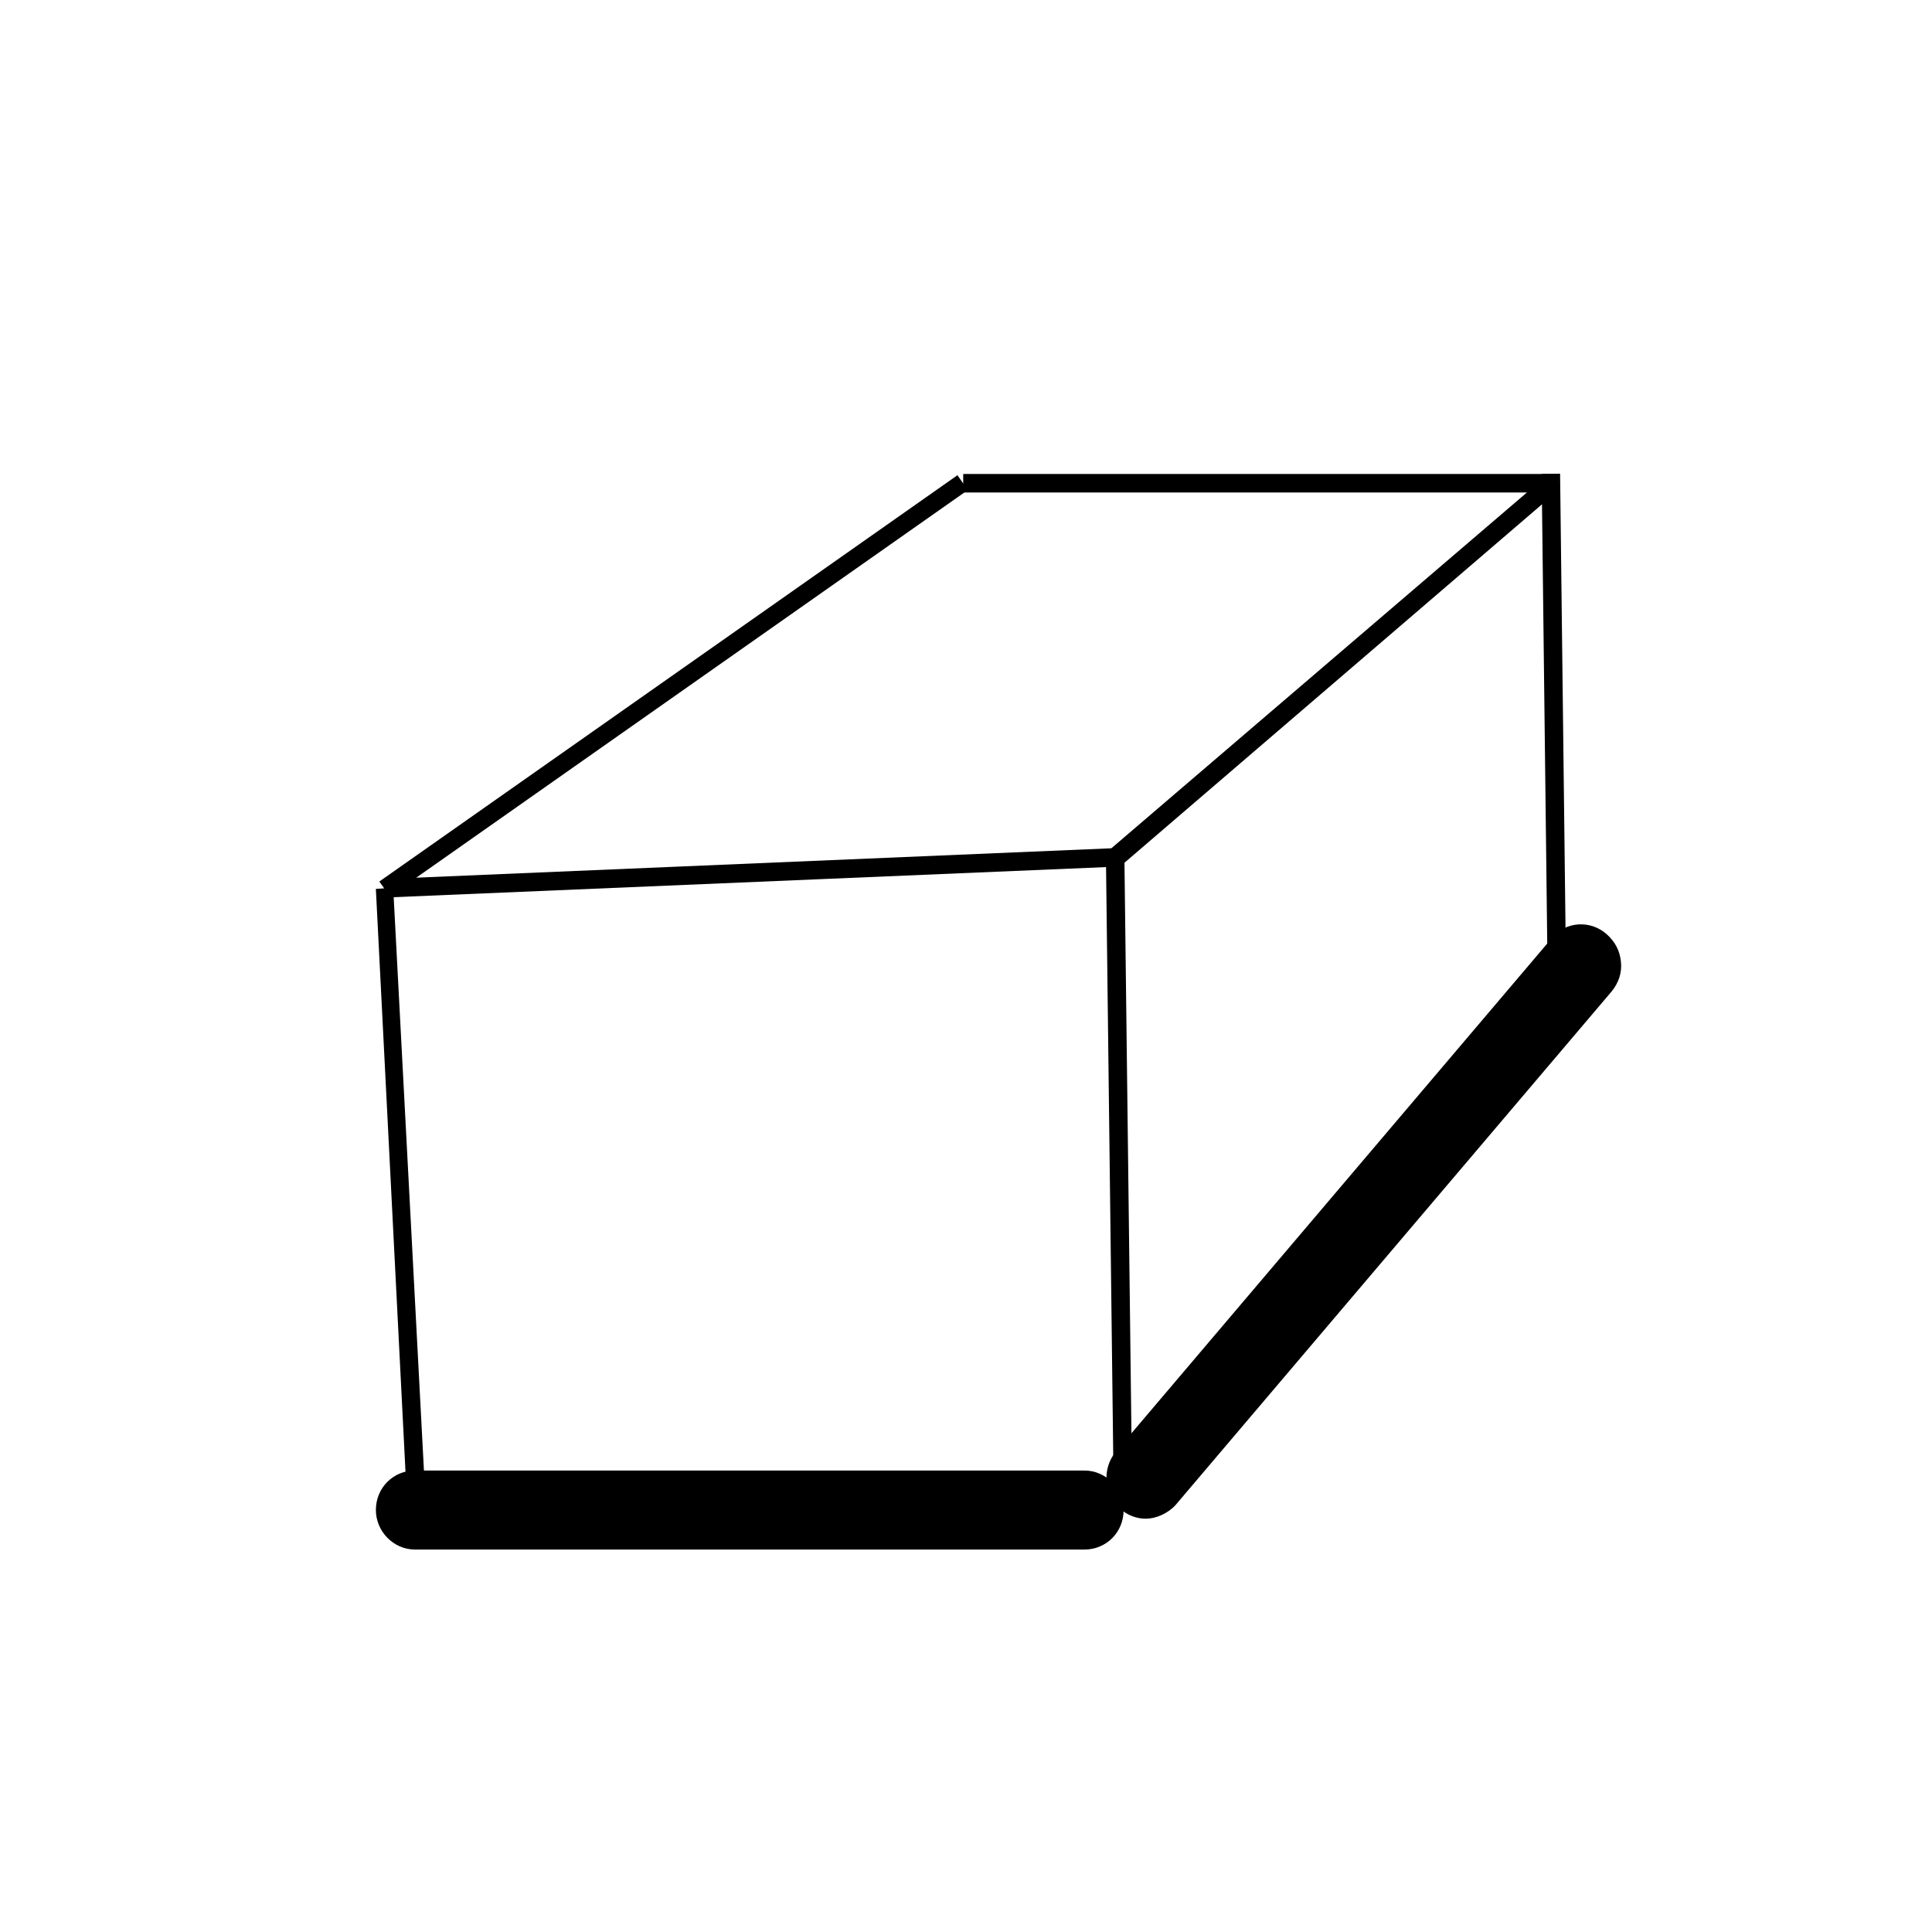 <?xml version="1.0" encoding="UTF-8"?>
<!-- Uploaded to: ICON Repo, www.svgrepo.com, Generator: ICON Repo Mixer Tools -->
<svg fill="#000000" width="800px" height="800px" version="1.1" viewBox="144 144 512 512" xmlns="http://www.w3.org/2000/svg">
 <g>
  <path d="m431.37 552.36h-177.36c-4.586 0-7.949-3.602-7.949-8.184 0-4.578 3.668-8.184 7.949-8.184h177.36c4.586 0 7.949 3.602 7.949 8.184 0.004 4.254-3.356 8.184-7.945 8.184z"/>
  <path d="m431.37 554.65h-177.36c-5.809 0-10.398-4.906-10.398-10.473 0-5.891 4.586-10.473 10.398-10.473h177.36c5.809 0 10.398 4.906 10.398 10.473 0.004 5.887-4.586 10.473-10.395 10.473zm-177.36-16.363c-3.059 0-5.508 2.621-5.508 5.562 0 3.273 2.449 5.562 5.508 5.562h177.36c3.059 0 5.508-2.621 5.508-5.562 0-3.273-2.449-5.562-5.508-5.562z"/>
  <path d="m569.29 405.42-115.59 136.14c-2.75 3.273-7.949 3.926-11.316 0.984-3.367-2.949-3.668-8.184-0.918-11.453l115.59-136.14c2.75-3.273 7.949-3.926 11.316-0.984 3.363 2.617 3.672 7.859 0.918 11.453z"/>
  <path d="m447.58 546.47c-2.449 0-4.891-0.984-6.727-2.621-4.281-3.926-4.891-10.473-1.223-15.055l115.59-136.14c3.668-4.578 10.398-4.906 14.676-0.984 2.141 1.965 3.367 4.254 3.668 7.199 0.309 2.949-0.609 5.562-2.449 7.856l-115.59 136.14c-2.141 2.293-5.199 3.606-7.949 3.606zm115.59-152.18h-0.309c-1.527 0-2.75 0.656-3.977 1.965l-115.59 136.13c-2.141 2.293-1.832 5.891 0.609 8.184 2.449 1.965 5.809 1.637 7.949-0.656l115.59-136.14c0.918-1.309 1.527-2.621 1.223-4.254 0-1.637-0.918-2.949-1.832-3.926-1.219-0.98-2.445-1.305-3.668-1.305z"/>
  <path d="m441.98 371.25 1.945 159.36-4.894 0.07-1.945-159.36z"/>
  <path d="m557.44 269.53 1.496 125.33-4.891 0.066-1.496-125.33z"/>
  <path d="m441.16 373.35-3.363-3.926 116.2-99.488 3.059 3.926z"/>
  <path d="m246.06 381.86-0.305-4.906 193.57-8.184 0.309 4.91z"/>
  <path d="m251.56 536-7.953-156.43 4.59-0.328 8.254 156.43z"/>
  <path d="m247.29 381.53-2.758-3.922 153.2-107.67 2.758 3.926z"/>
  <path d="m399.26 269.61h156.57v4.906h-156.57z"/>
 </g>
</svg>